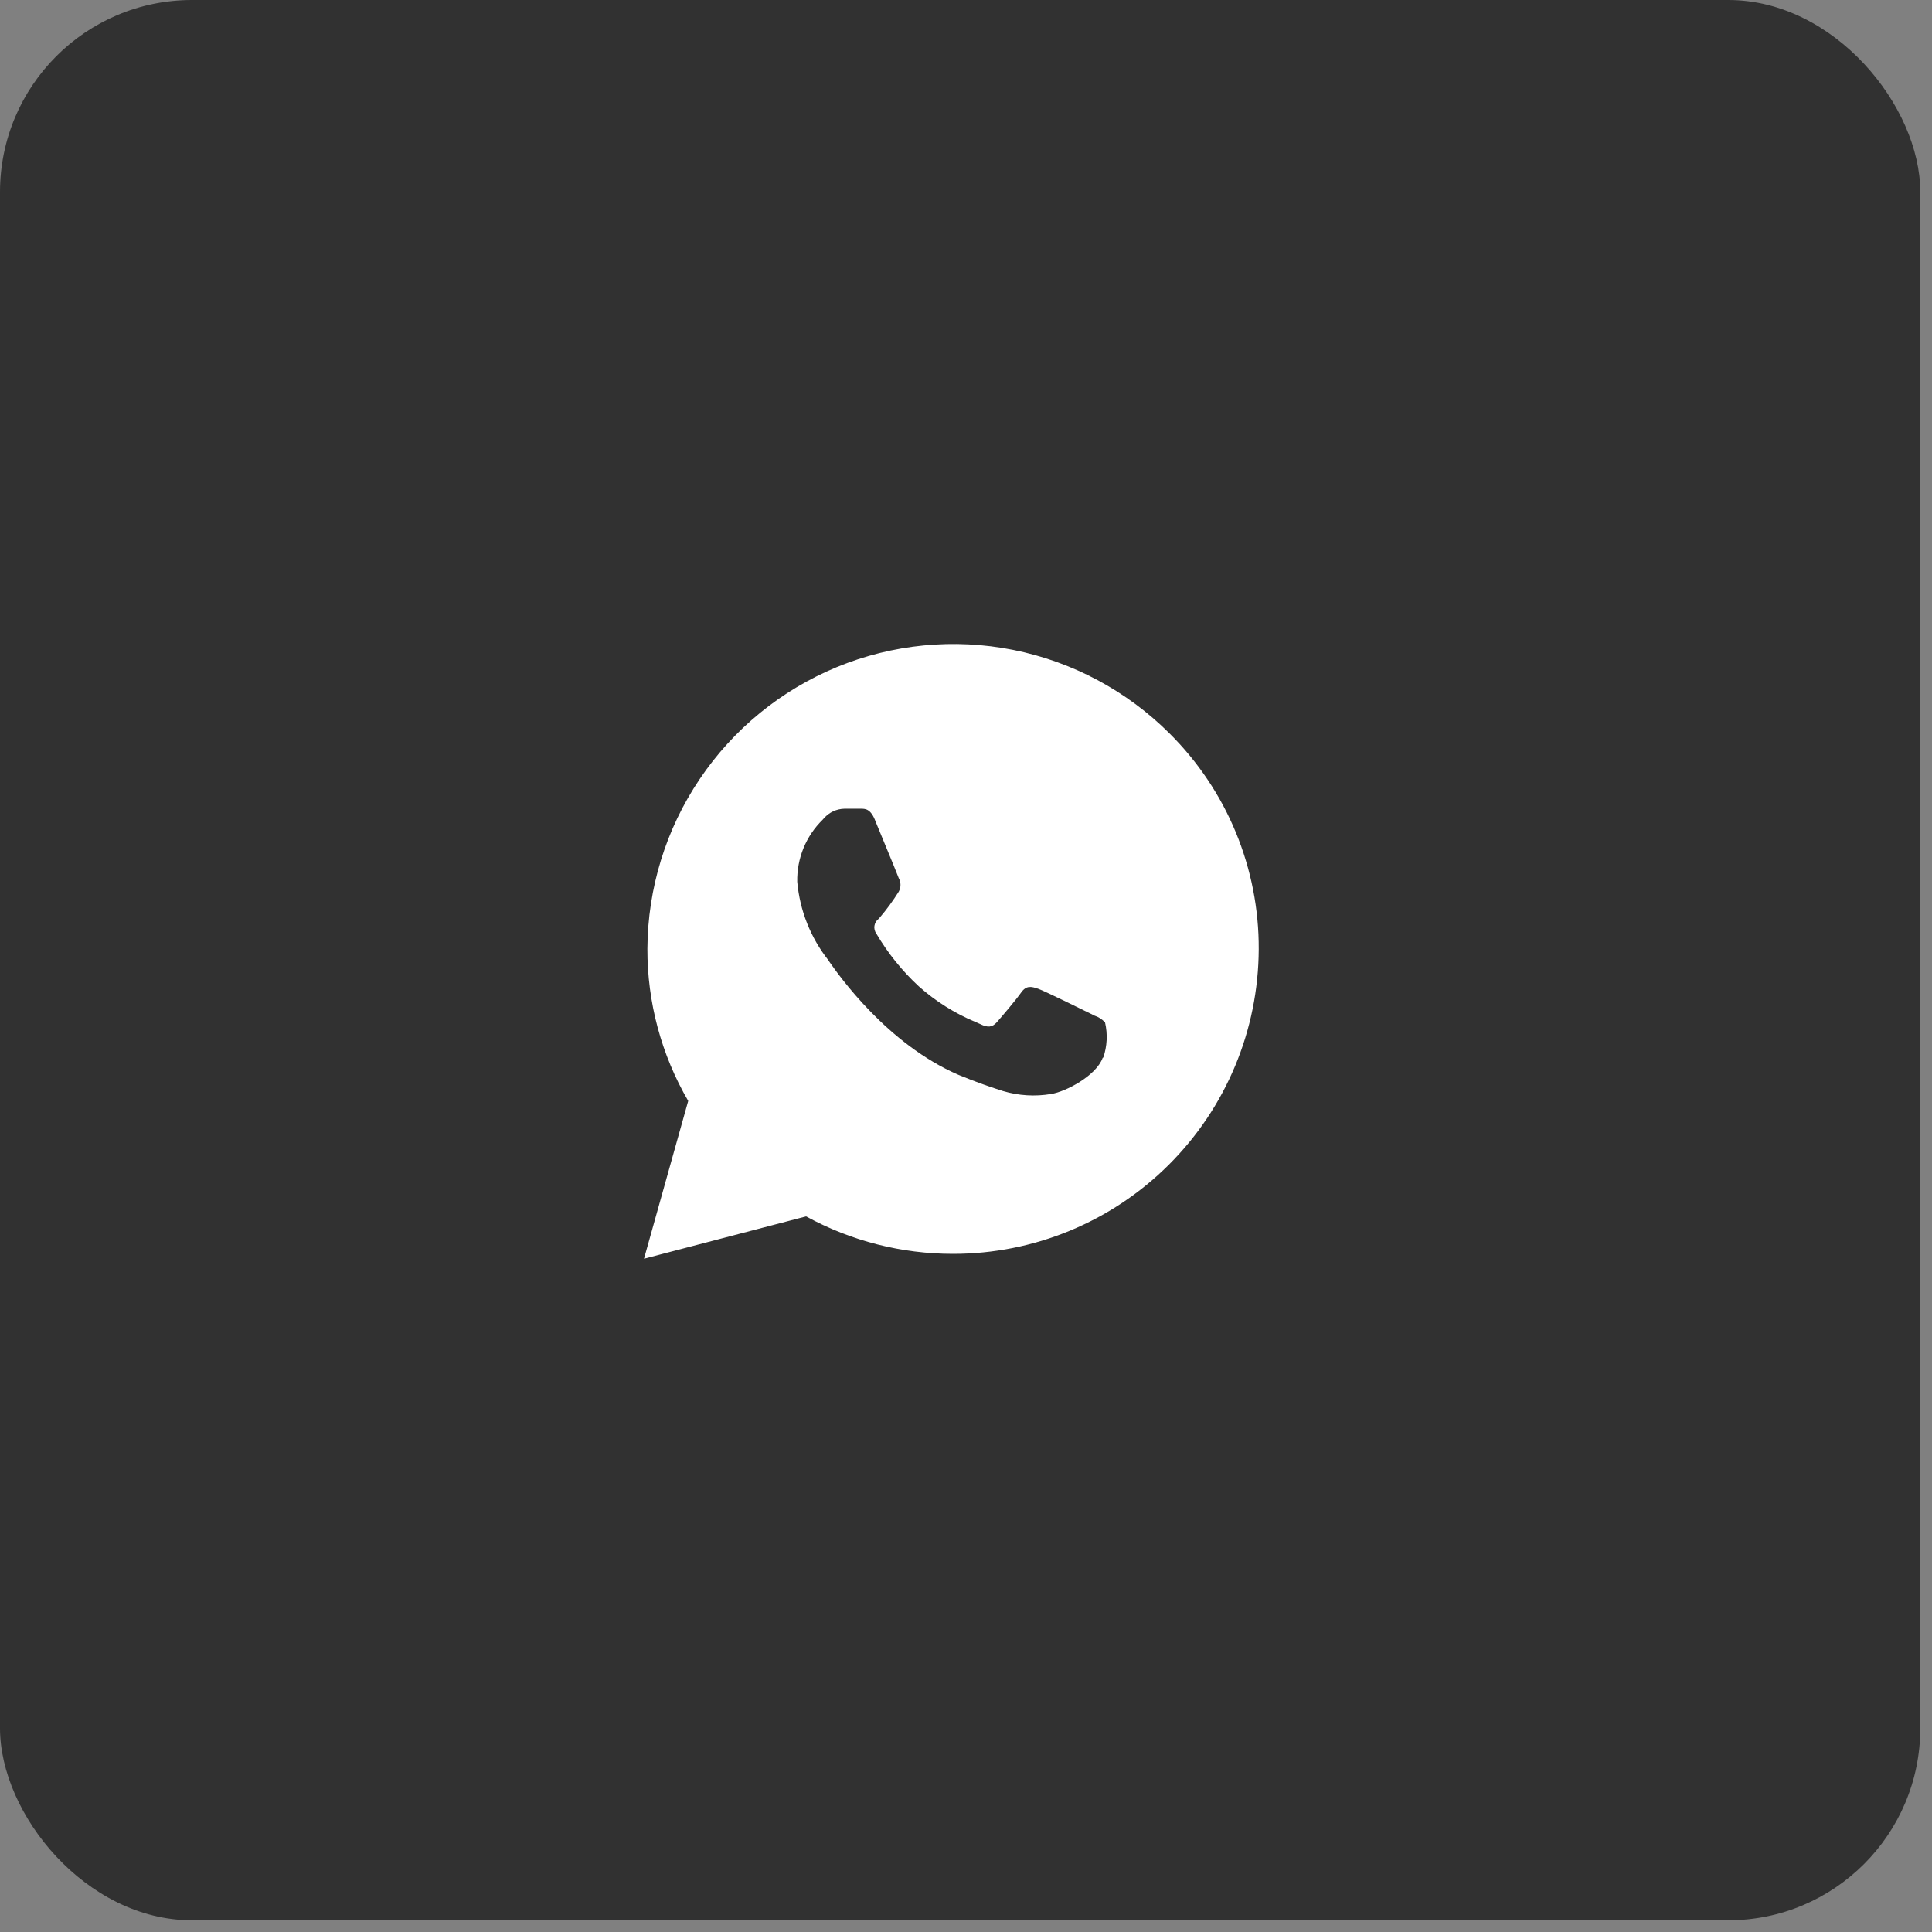 <?xml version="1.0" encoding="UTF-8"?> <svg xmlns="http://www.w3.org/2000/svg" width="66" height="66" viewBox="0 0 66 66" fill="none"><rect x="0" y="0" width="66" height="66" fill="#808080" stroke="none"/><rect width="65.6" height="65.6" rx="6.56" fill="#313131"></rect><path fill-rule="evenodd" clip-rule="evenodd" d="M39.95 25.052C38.489 23.596 36.632 22.604 34.61 22.201C32.588 21.799 30.493 22.003 28.587 22.789C26.681 23.576 25.05 24.908 23.899 26.62C22.747 28.331 22.127 30.345 22.116 32.409C22.11 34.235 22.592 36.03 23.51 37.609L22 43L27.537 41.554C29.076 42.395 30.802 42.835 32.555 42.834C35.318 42.836 37.968 41.743 39.926 39.792C41.884 37.842 42.989 35.194 43 32.429C43.007 31.058 42.74 29.7 42.217 28.433C41.693 27.166 40.922 26.017 39.95 25.052ZM37.669 36.137C37.453 36.742 36.411 37.296 35.908 37.372C35.358 37.465 34.795 37.43 34.262 37.271C33.884 37.15 33.401 36.989 32.752 36.722C30.305 35.669 28.649 33.306 28.337 32.862L28.302 32.807C27.692 32.035 27.321 31.101 27.235 30.121C27.227 29.728 27.3 29.337 27.449 28.973C27.598 28.609 27.82 28.28 28.101 28.005L28.151 27.949C28.238 27.851 28.345 27.771 28.465 27.715C28.584 27.66 28.714 27.63 28.846 27.627C29.022 27.627 29.193 27.627 29.349 27.627H29.409C29.56 27.627 29.752 27.627 29.913 28.07L30.2 28.766C30.426 29.31 30.673 29.914 30.703 30C30.742 30.07 30.762 30.149 30.762 30.229C30.762 30.309 30.742 30.388 30.703 30.459C30.509 30.77 30.292 31.067 30.054 31.345L30.013 31.391C29.937 31.448 29.887 31.533 29.872 31.627C29.858 31.721 29.882 31.818 29.938 31.895C30.33 32.562 30.819 33.168 31.387 33.694C31.958 34.203 32.61 34.614 33.315 34.908L33.486 34.983C33.748 35.114 33.899 35.094 34.055 34.918C34.211 34.742 34.705 34.162 34.881 33.91C35.057 33.658 35.228 33.694 35.47 33.779C35.711 33.865 36.98 34.495 37.252 34.626L37.392 34.696C37.53 34.741 37.653 34.821 37.75 34.928C37.843 35.325 37.822 35.741 37.69 36.127L37.669 36.137Z" fill="white"></path></svg> 